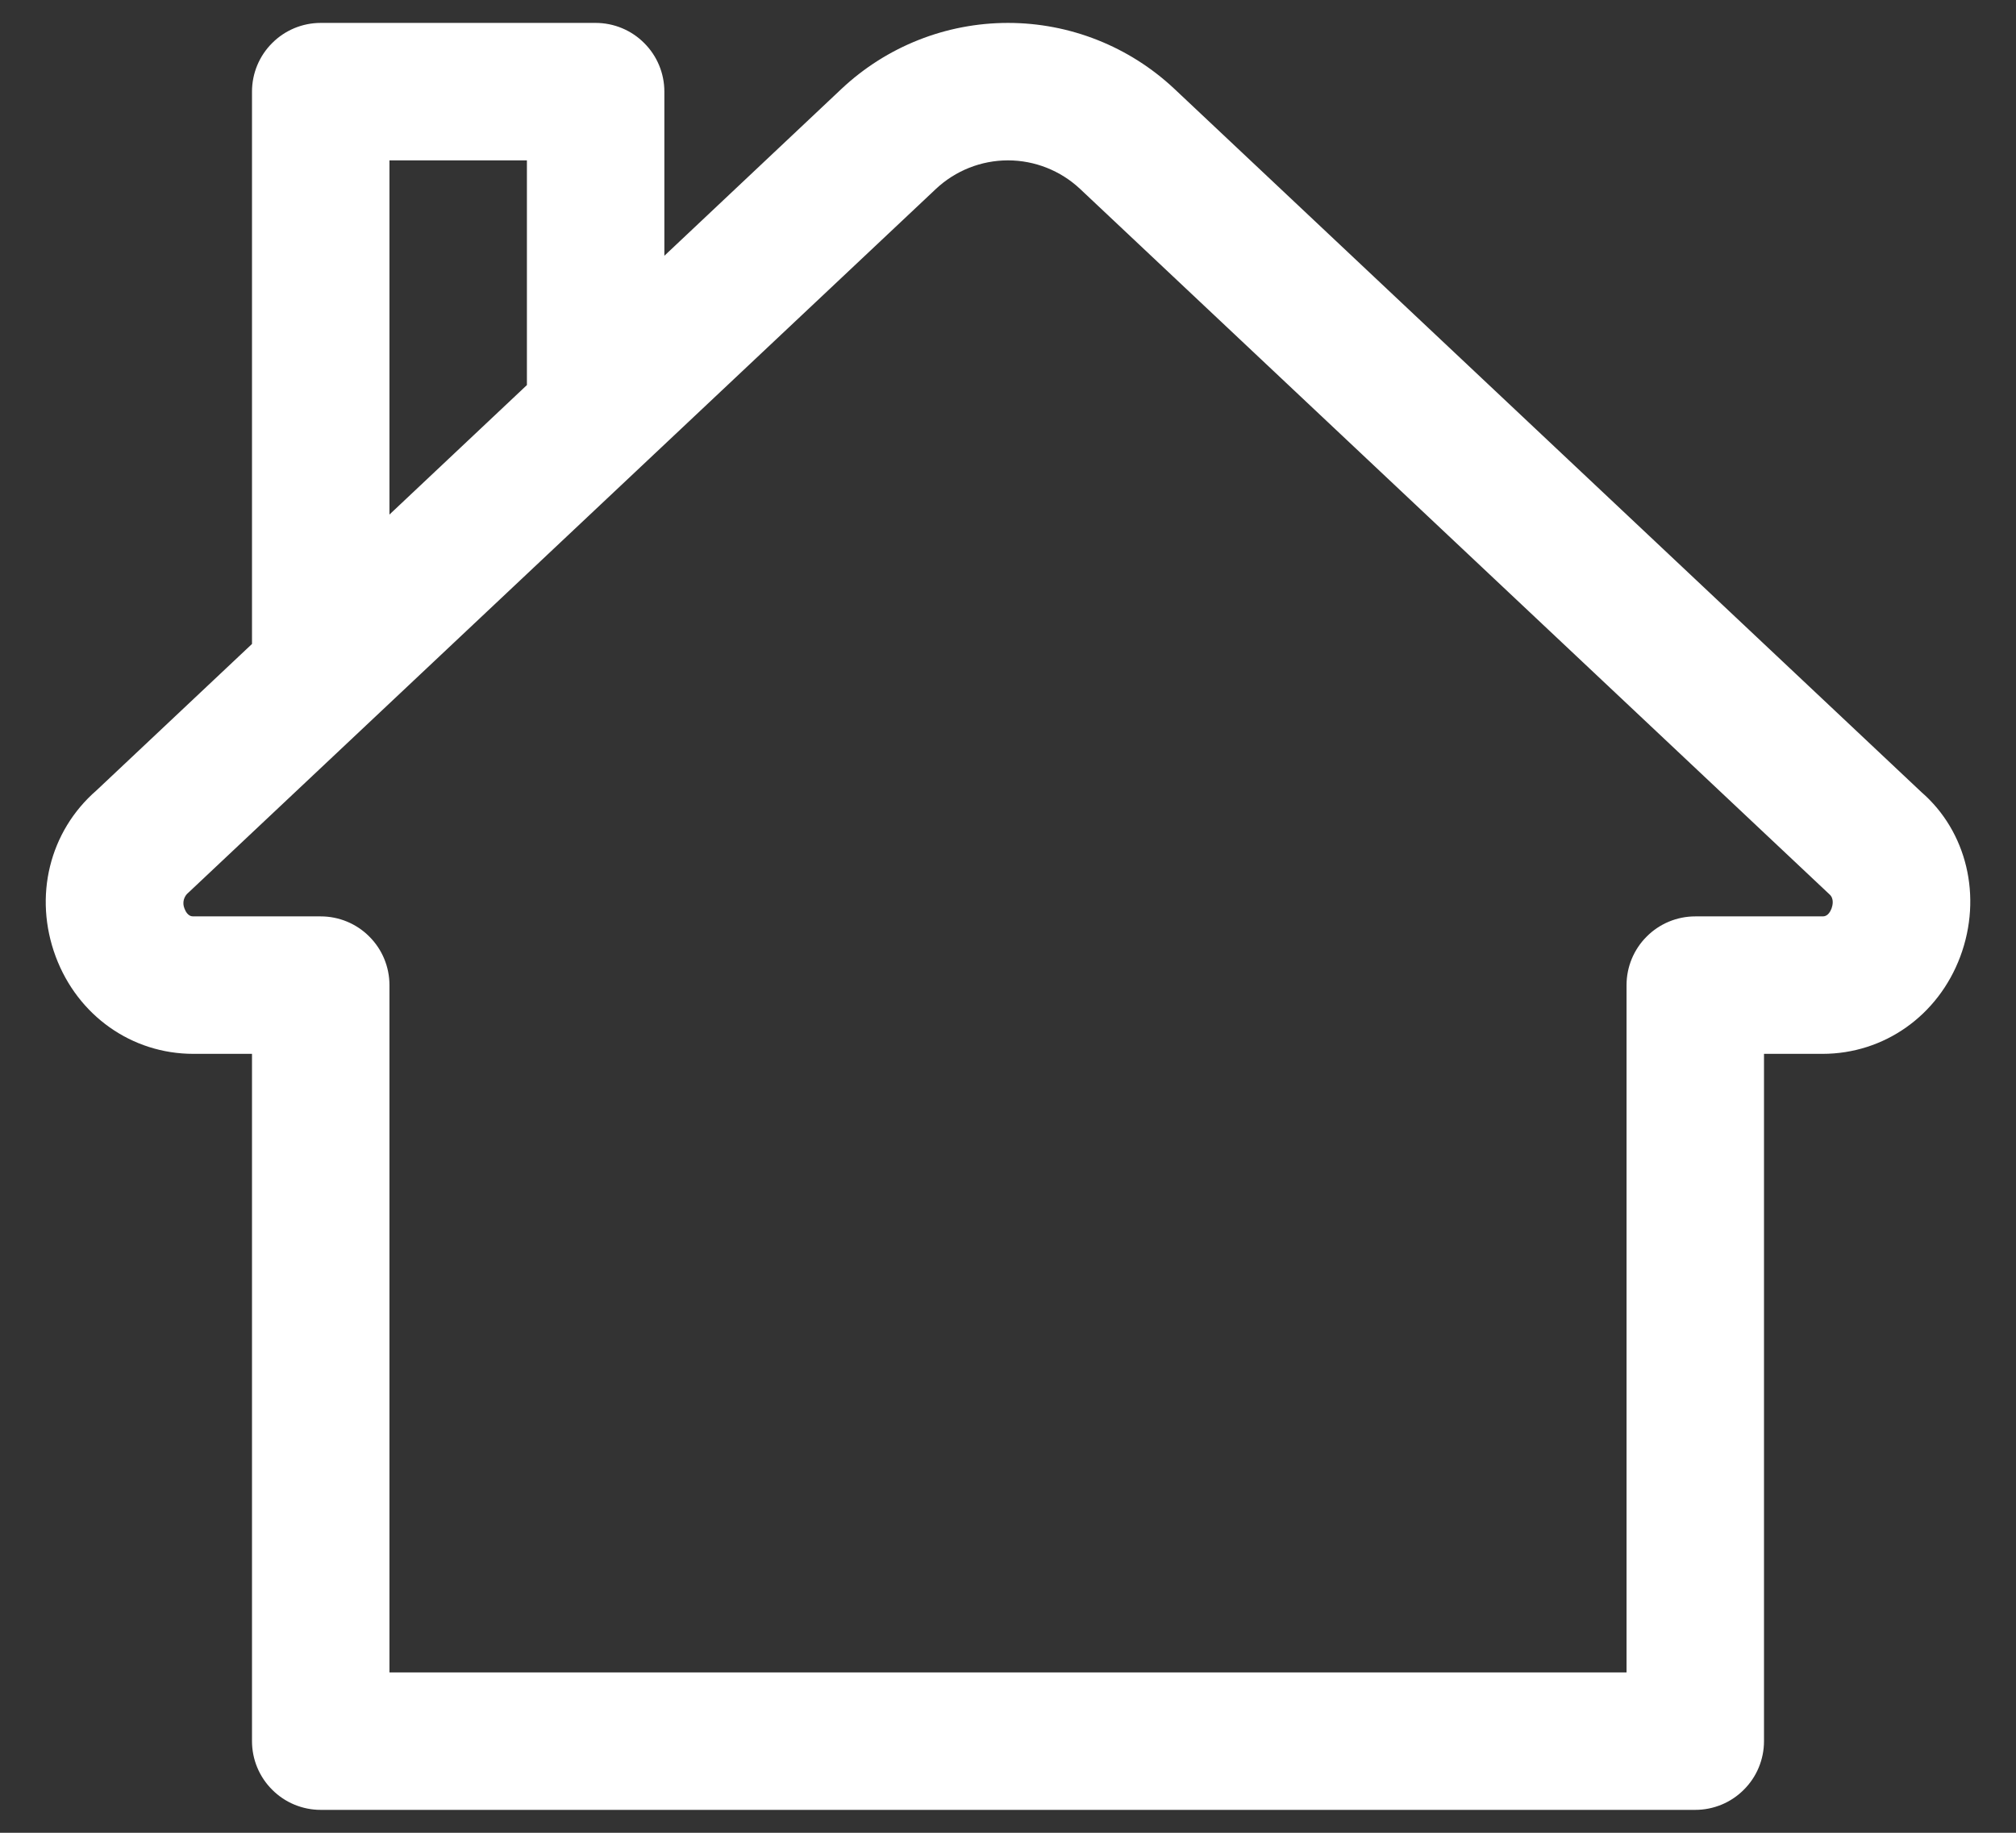 <svg width="22" height="20" viewBox="0 0 22 20" fill="none" xmlns="http://www.w3.org/2000/svg">
<rect x="0" y="0" width="22" height="20" fill="#333333" stroke="none"/>
<path d="M20.969 8.645L12.815 0.969C12.323 0.507 11.674 0.25 11 0.25C10.325 0.25 9.676 0.507 9.184 0.969L7.25 2.791V1C7.25 0.801 7.171 0.61 7.03 0.47C6.89 0.329 6.699 0.25 6.5 0.25H3.5C3.301 0.25 3.11 0.329 2.97 0.47C2.829 0.61 2.75 0.801 2.75 1V7.027L1.053 8.625C0.538 9.072 0.364 9.784 0.608 10.439C0.849 11.084 1.438 11.5 2.11 11.5H2.75V19C2.75 19.199 2.829 19.39 2.97 19.53C3.11 19.671 3.301 19.75 3.5 19.75H18.5C18.699 19.75 18.89 19.671 19.03 19.53C19.171 19.39 19.25 19.199 19.25 19V11.5H19.889C20.561 11.5 21.151 11.083 21.392 10.438C21.636 9.783 21.461 9.072 20.969 8.645ZM4.25 1.75H5.75V4.202L4.25 5.615V1.75ZM19.987 9.914C19.954 10 19.905 10 19.889 10H18.5C18.301 10 18.11 10.079 17.97 10.22C17.829 10.36 17.75 10.551 17.75 10.75V18.25H4.25V10.75C4.25 10.551 4.171 10.36 4.03 10.22C3.89 10.079 3.699 10 3.5 10H2.11C2.094 10 2.045 10 2.013 9.914C2 9.883 1.998 9.85 2.006 9.818C2.015 9.786 2.033 9.758 2.059 9.738L10.213 2.062C10.426 1.862 10.707 1.75 11 1.75C11.292 1.75 11.574 1.862 11.787 2.062L19.963 9.758C20.019 9.806 19.998 9.883 19.987 9.914Z" fill="white"/>
</svg>
